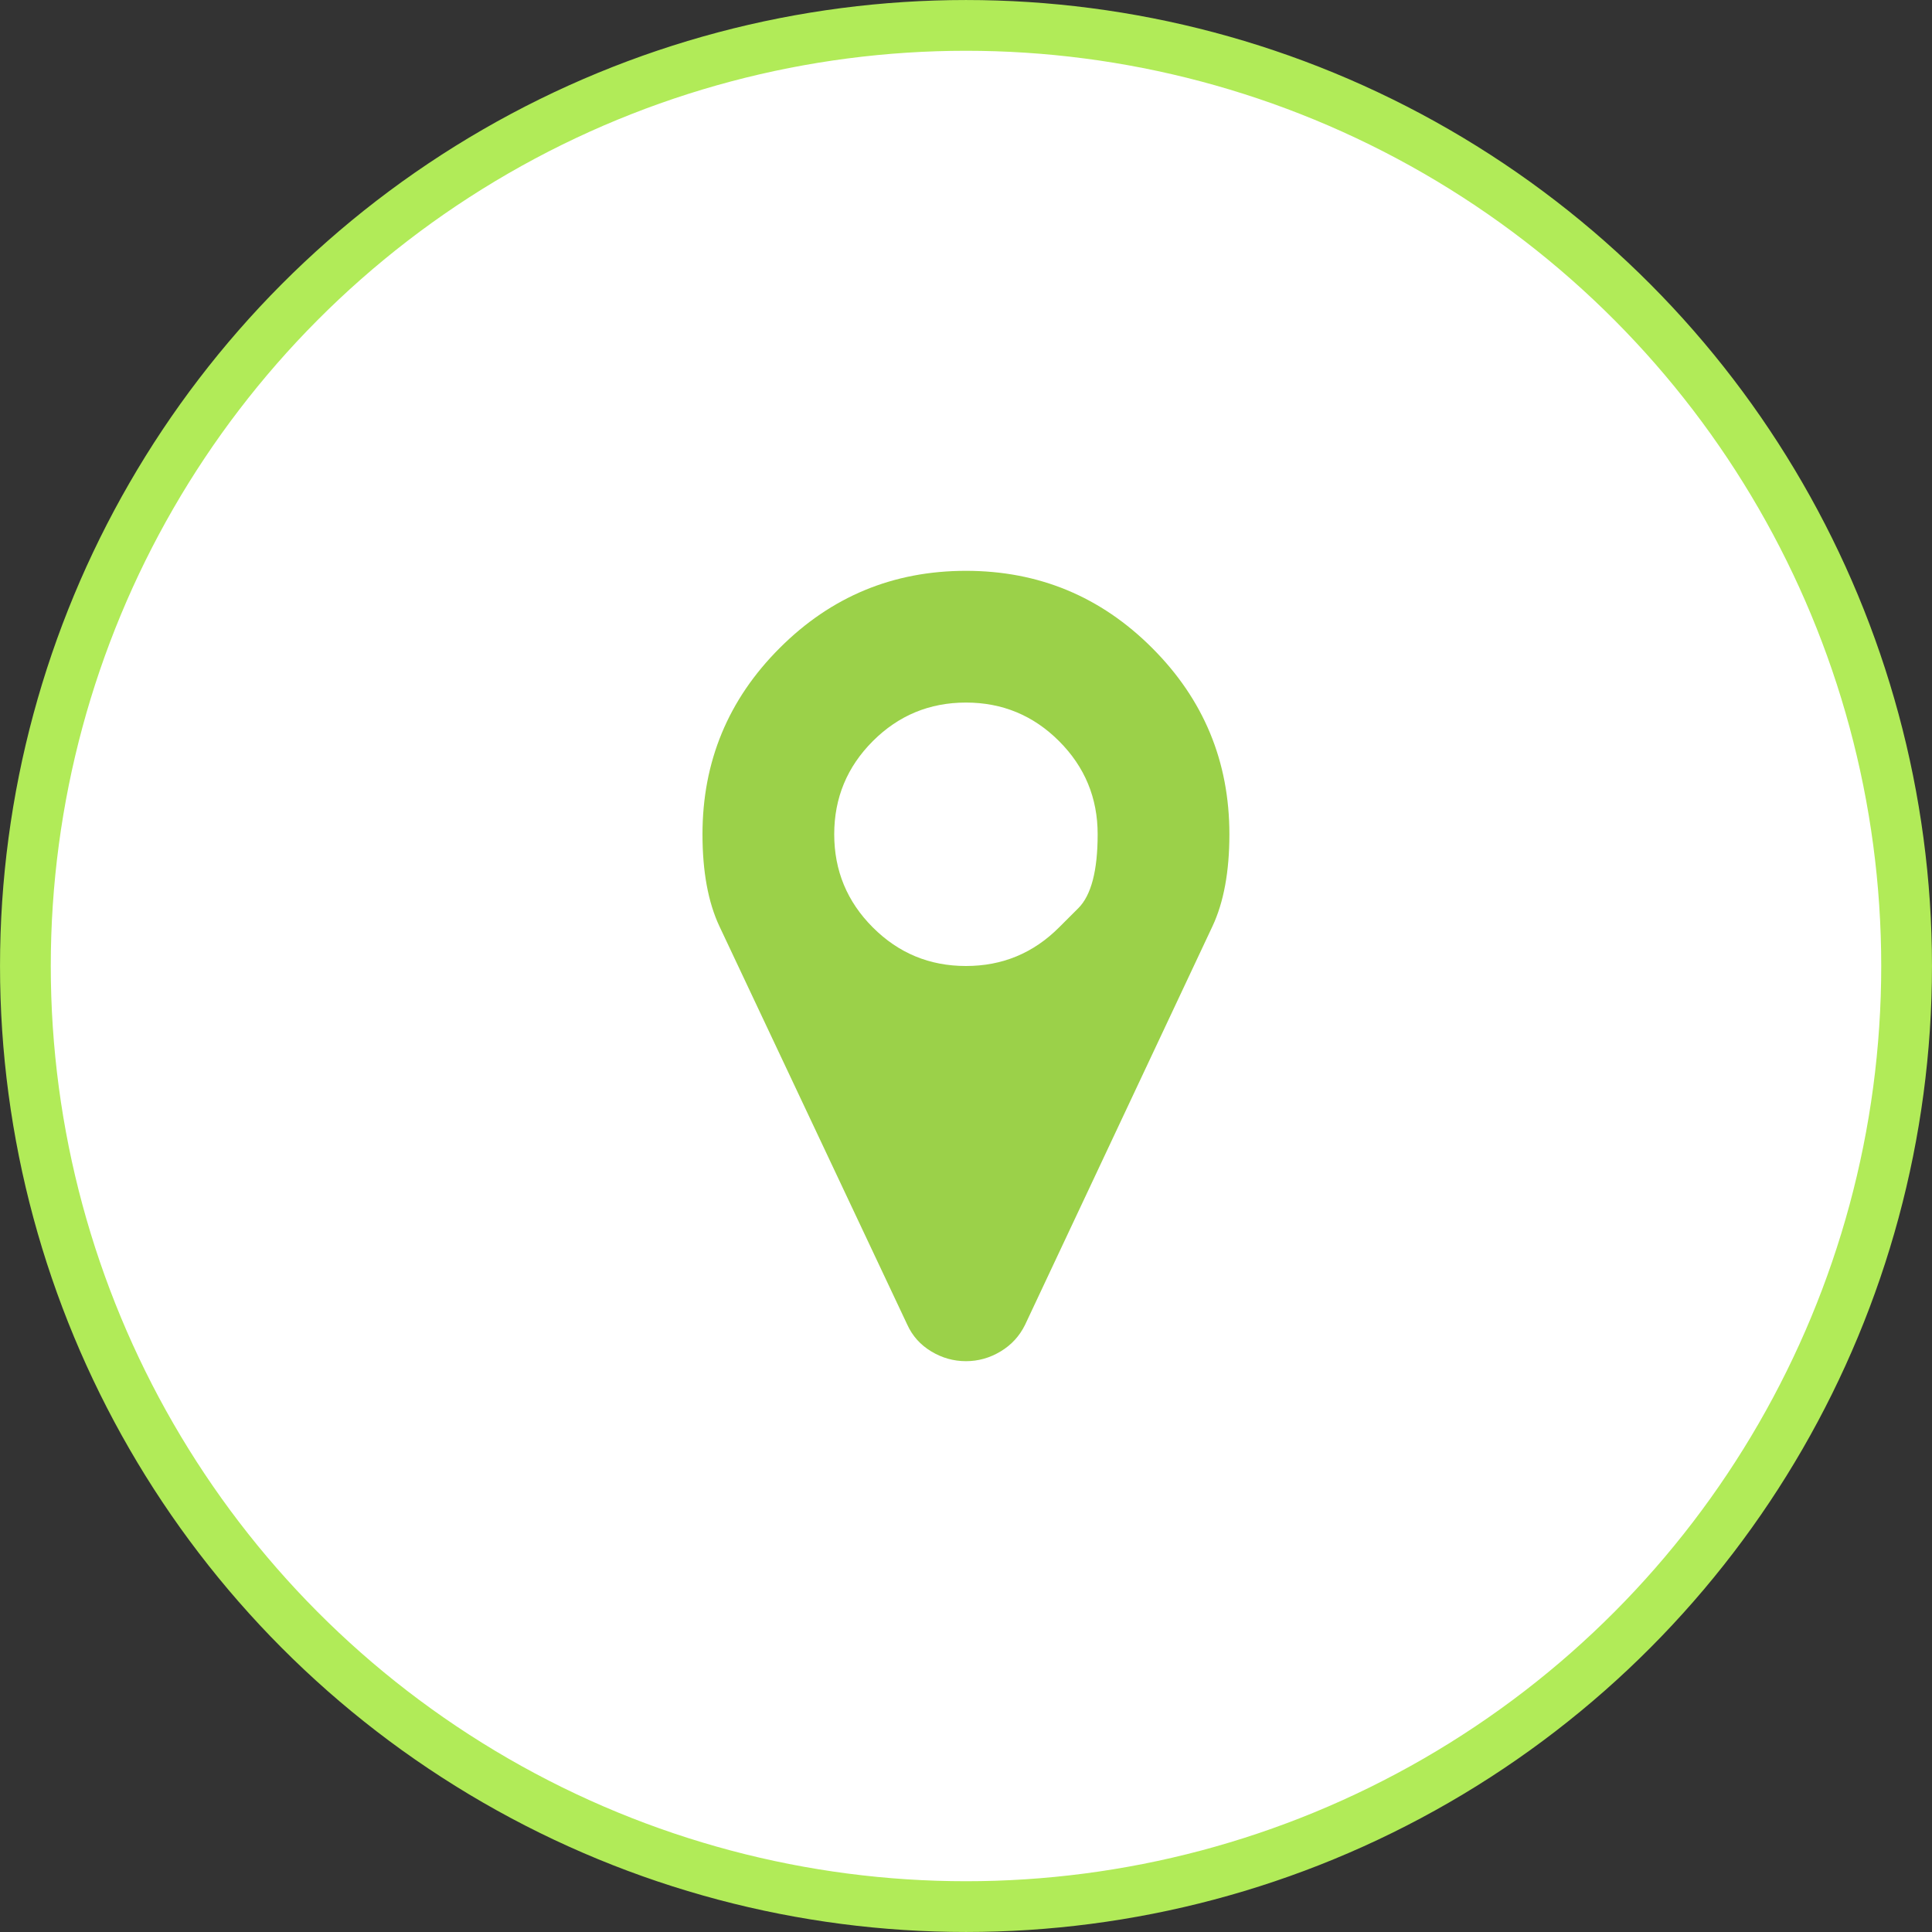 <svg xmlns="http://www.w3.org/2000/svg" width="48" height="48" viewBox="0 0 48 48" fill="none"><rect x="0" y="0" width="48" height="48" fill="#333333" stroke="none"/><circle cx="24" cy="24" r="23.369" fill="white" stroke="#B1EB58" stroke-width="1.261"></circle><path d="M26.312 23.041C26.312 23.041 26.472 22.882 26.792 22.562C27.111 22.242 27.271 21.631 27.271 20.727C27.271 19.824 26.952 19.053 26.312 18.413C25.673 17.774 24.902 17.455 23.999 17.455C23.095 17.455 22.324 17.774 21.685 18.413C21.046 19.053 20.726 19.824 20.726 20.727C20.726 21.631 21.046 22.402 21.685 23.041C22.324 23.681 23.095 24 23.999 24C24.902 24 25.673 23.681 26.312 23.041ZM30.544 20.727C30.544 21.656 30.403 22.419 30.122 23.016L25.469 32.911C25.332 33.192 25.13 33.413 24.861 33.575C24.593 33.737 24.305 33.818 23.999 33.818C23.692 33.818 23.404 33.737 23.136 33.575C22.867 33.413 22.669 33.192 22.541 32.911L17.875 23.016C17.594 22.419 17.453 21.656 17.453 20.727C17.453 18.921 18.092 17.378 19.371 16.1C20.649 14.821 22.192 14.182 23.999 14.182C25.805 14.182 27.348 14.821 28.626 16.1C29.905 17.378 30.544 18.921 30.544 20.727Z" fill="#9BD149"></path></svg>